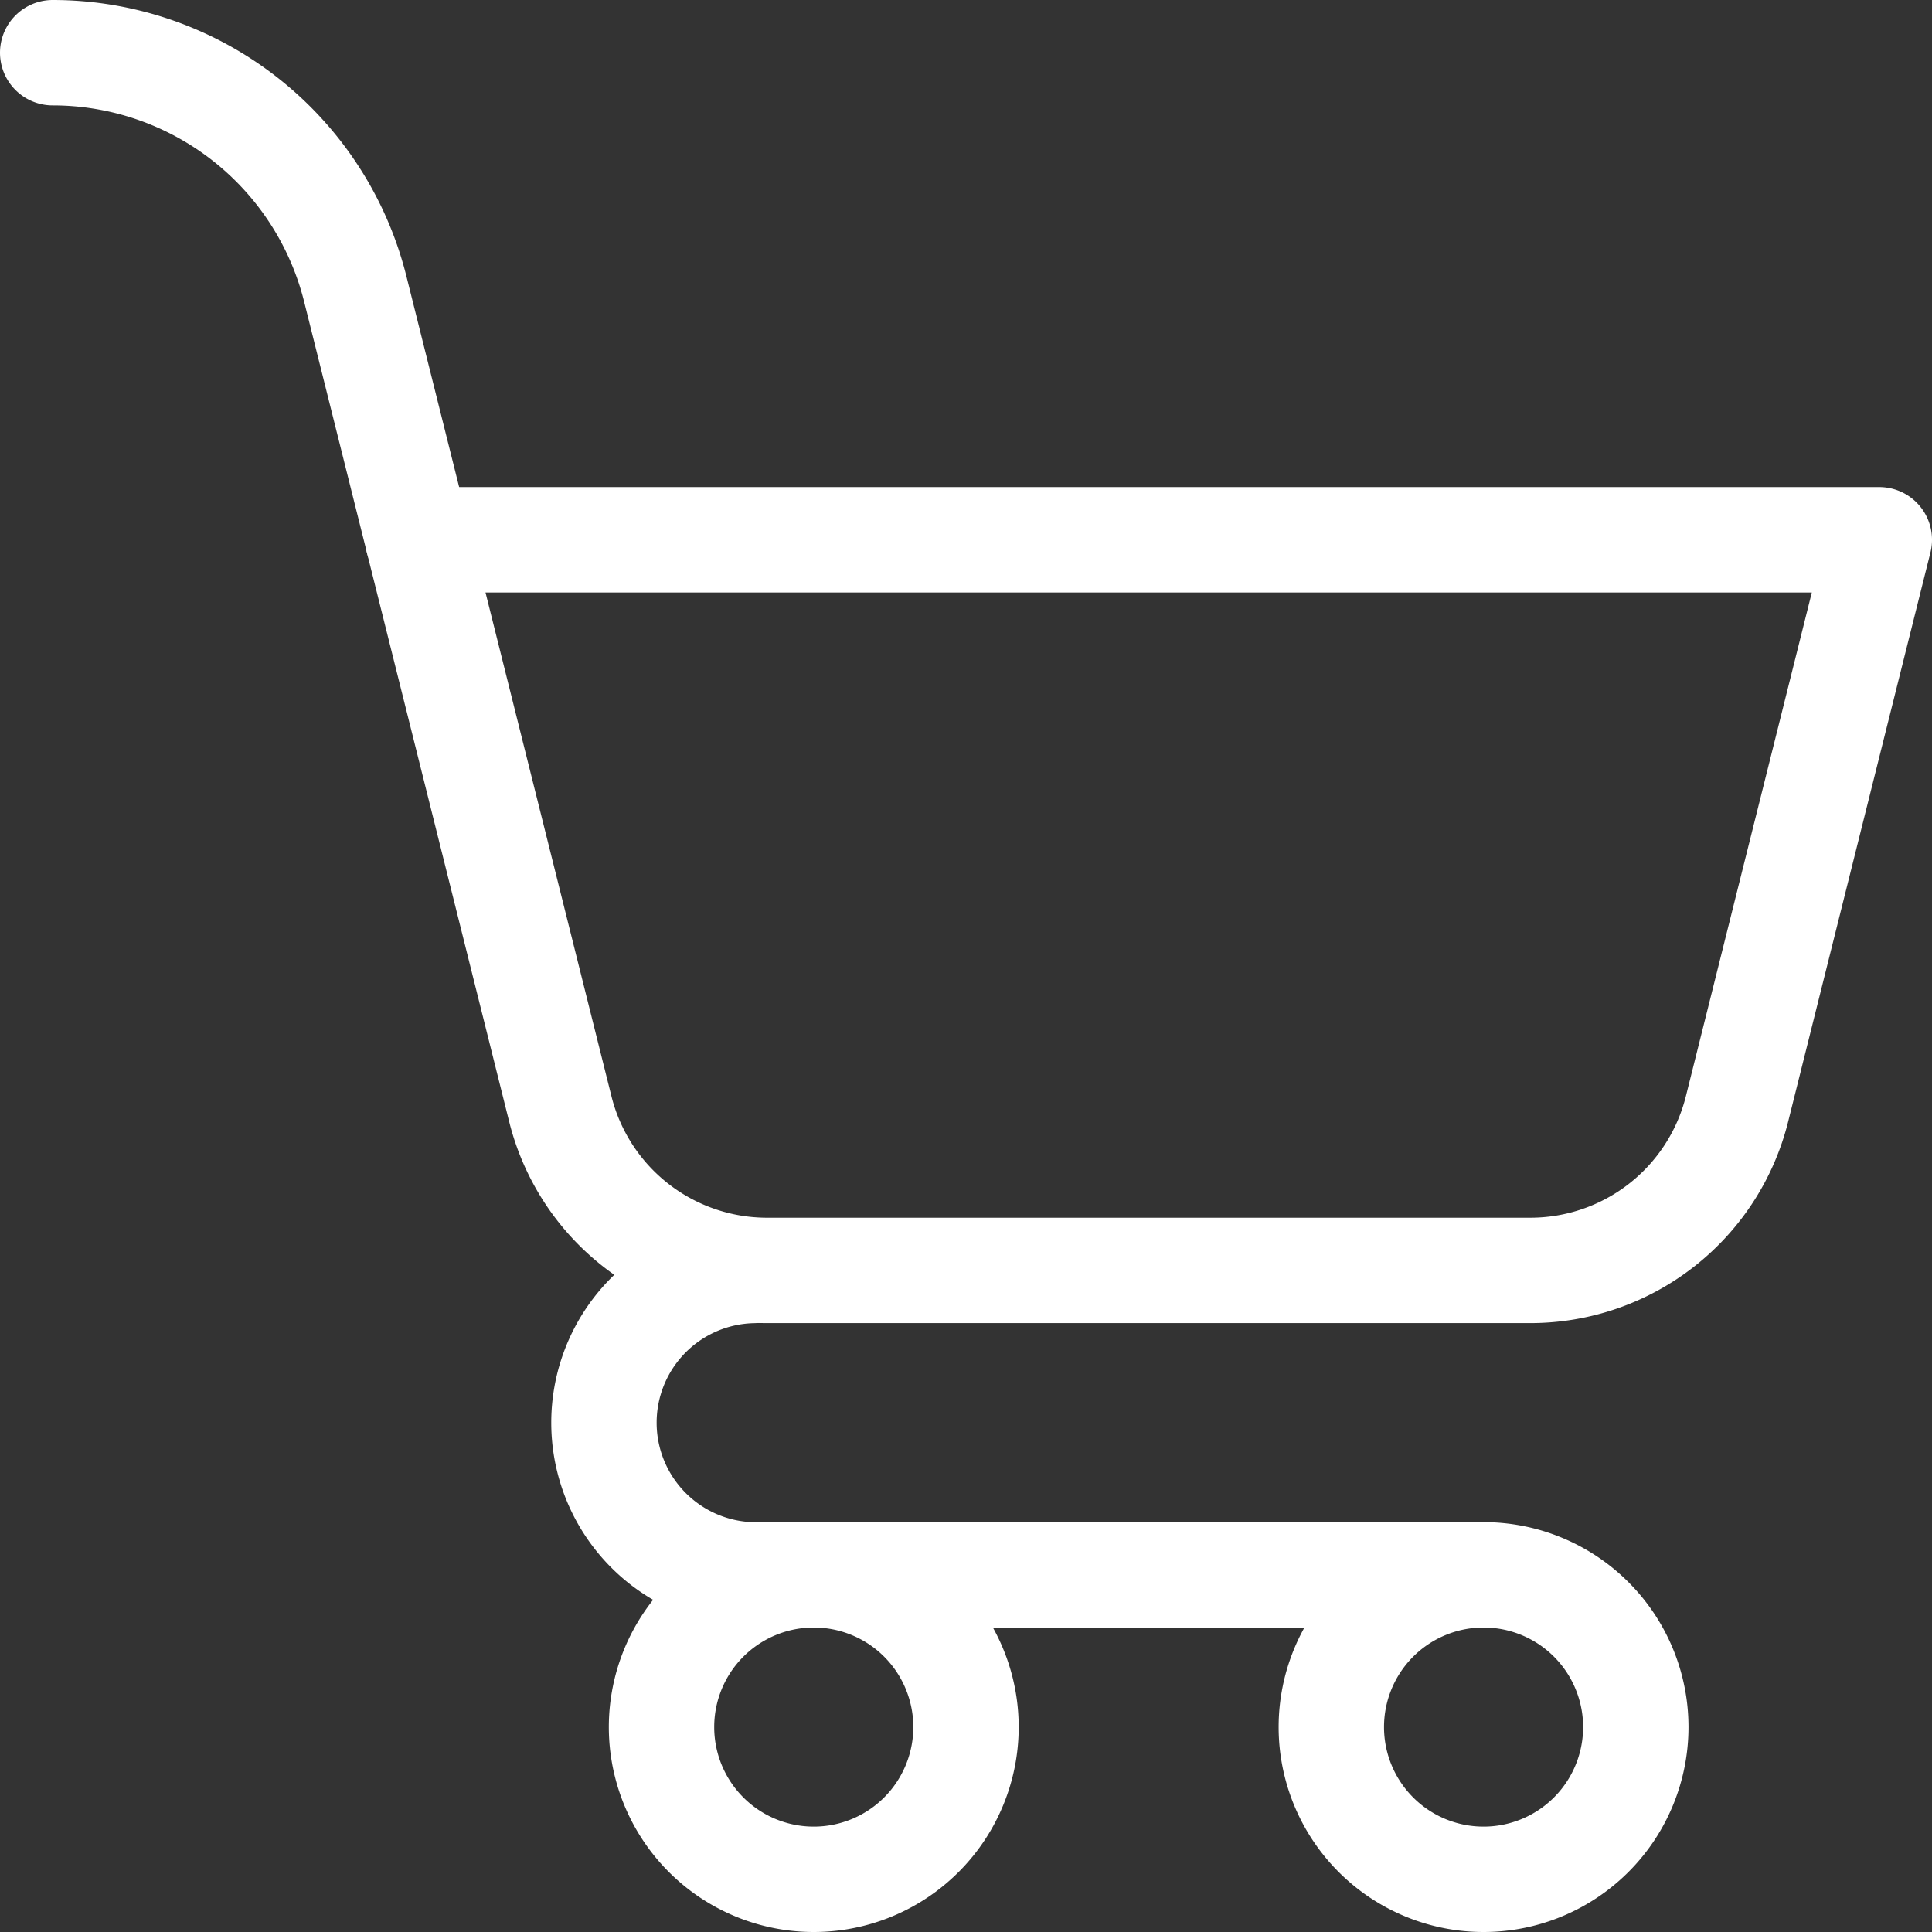 <svg xmlns="http://www.w3.org/2000/svg" width="27.5" height="27.5" viewBox="0 0 27.5 27.5">
  <rect x="0" y="0" width="27.5" height="27.5" fill="#333333" stroke="none"/>
  <g id="Group_3" data-name="Group 3" transform="translate(-0.25 -0.25)">
    <path id="Path_18" data-name="Path 18" d="M11.833,27a2.167,2.167,0,1,0-2.167-2.167A2.167,2.167,0,0,0,11.833,27Z" fill="none" stroke="#fff" stroke-linecap="round" stroke-linejoin="round" stroke-miterlimit="10" stroke-width="1.5"/>
    <path id="Path_19" data-name="Path 19" d="M21.367,27A2.167,2.167,0,1,0,19.2,24.833,2.167,2.167,0,0,0,21.367,27Z" fill="none" stroke="#fff" stroke-linecap="round" stroke-linejoin="round" stroke-miterlimit="10" stroke-width="1.5"/>
    <path id="Path_20" data-name="Path 20" d="M21.367,22.667h-10.4a2.167,2.167,0,0,1,0-4.333" fill="none" stroke="#fff" stroke-linecap="round" stroke-linejoin="round" stroke-miterlimit="10" stroke-width="1.5"/>
    <path id="Path_21" data-name="Path 21" d="M27,7.933H6.2l2.025,8.1a3.033,3.033,0,0,0,2.943,2.3H22.032a3.033,3.033,0,0,0,2.943-2.3Z" fill="none" stroke="#fff" stroke-linecap="round" stroke-linejoin="round" stroke-miterlimit="10" stroke-width="1.5"/>
    <path id="Path_22" data-name="Path 22" d="M6.2,7.933l-.893-3.57A4.44,4.44,0,0,0,1,1" fill="none" stroke="#fff" stroke-linecap="round" stroke-linejoin="round" stroke-miterlimit="10" stroke-width="1.5"/>
  </g>
</svg>
